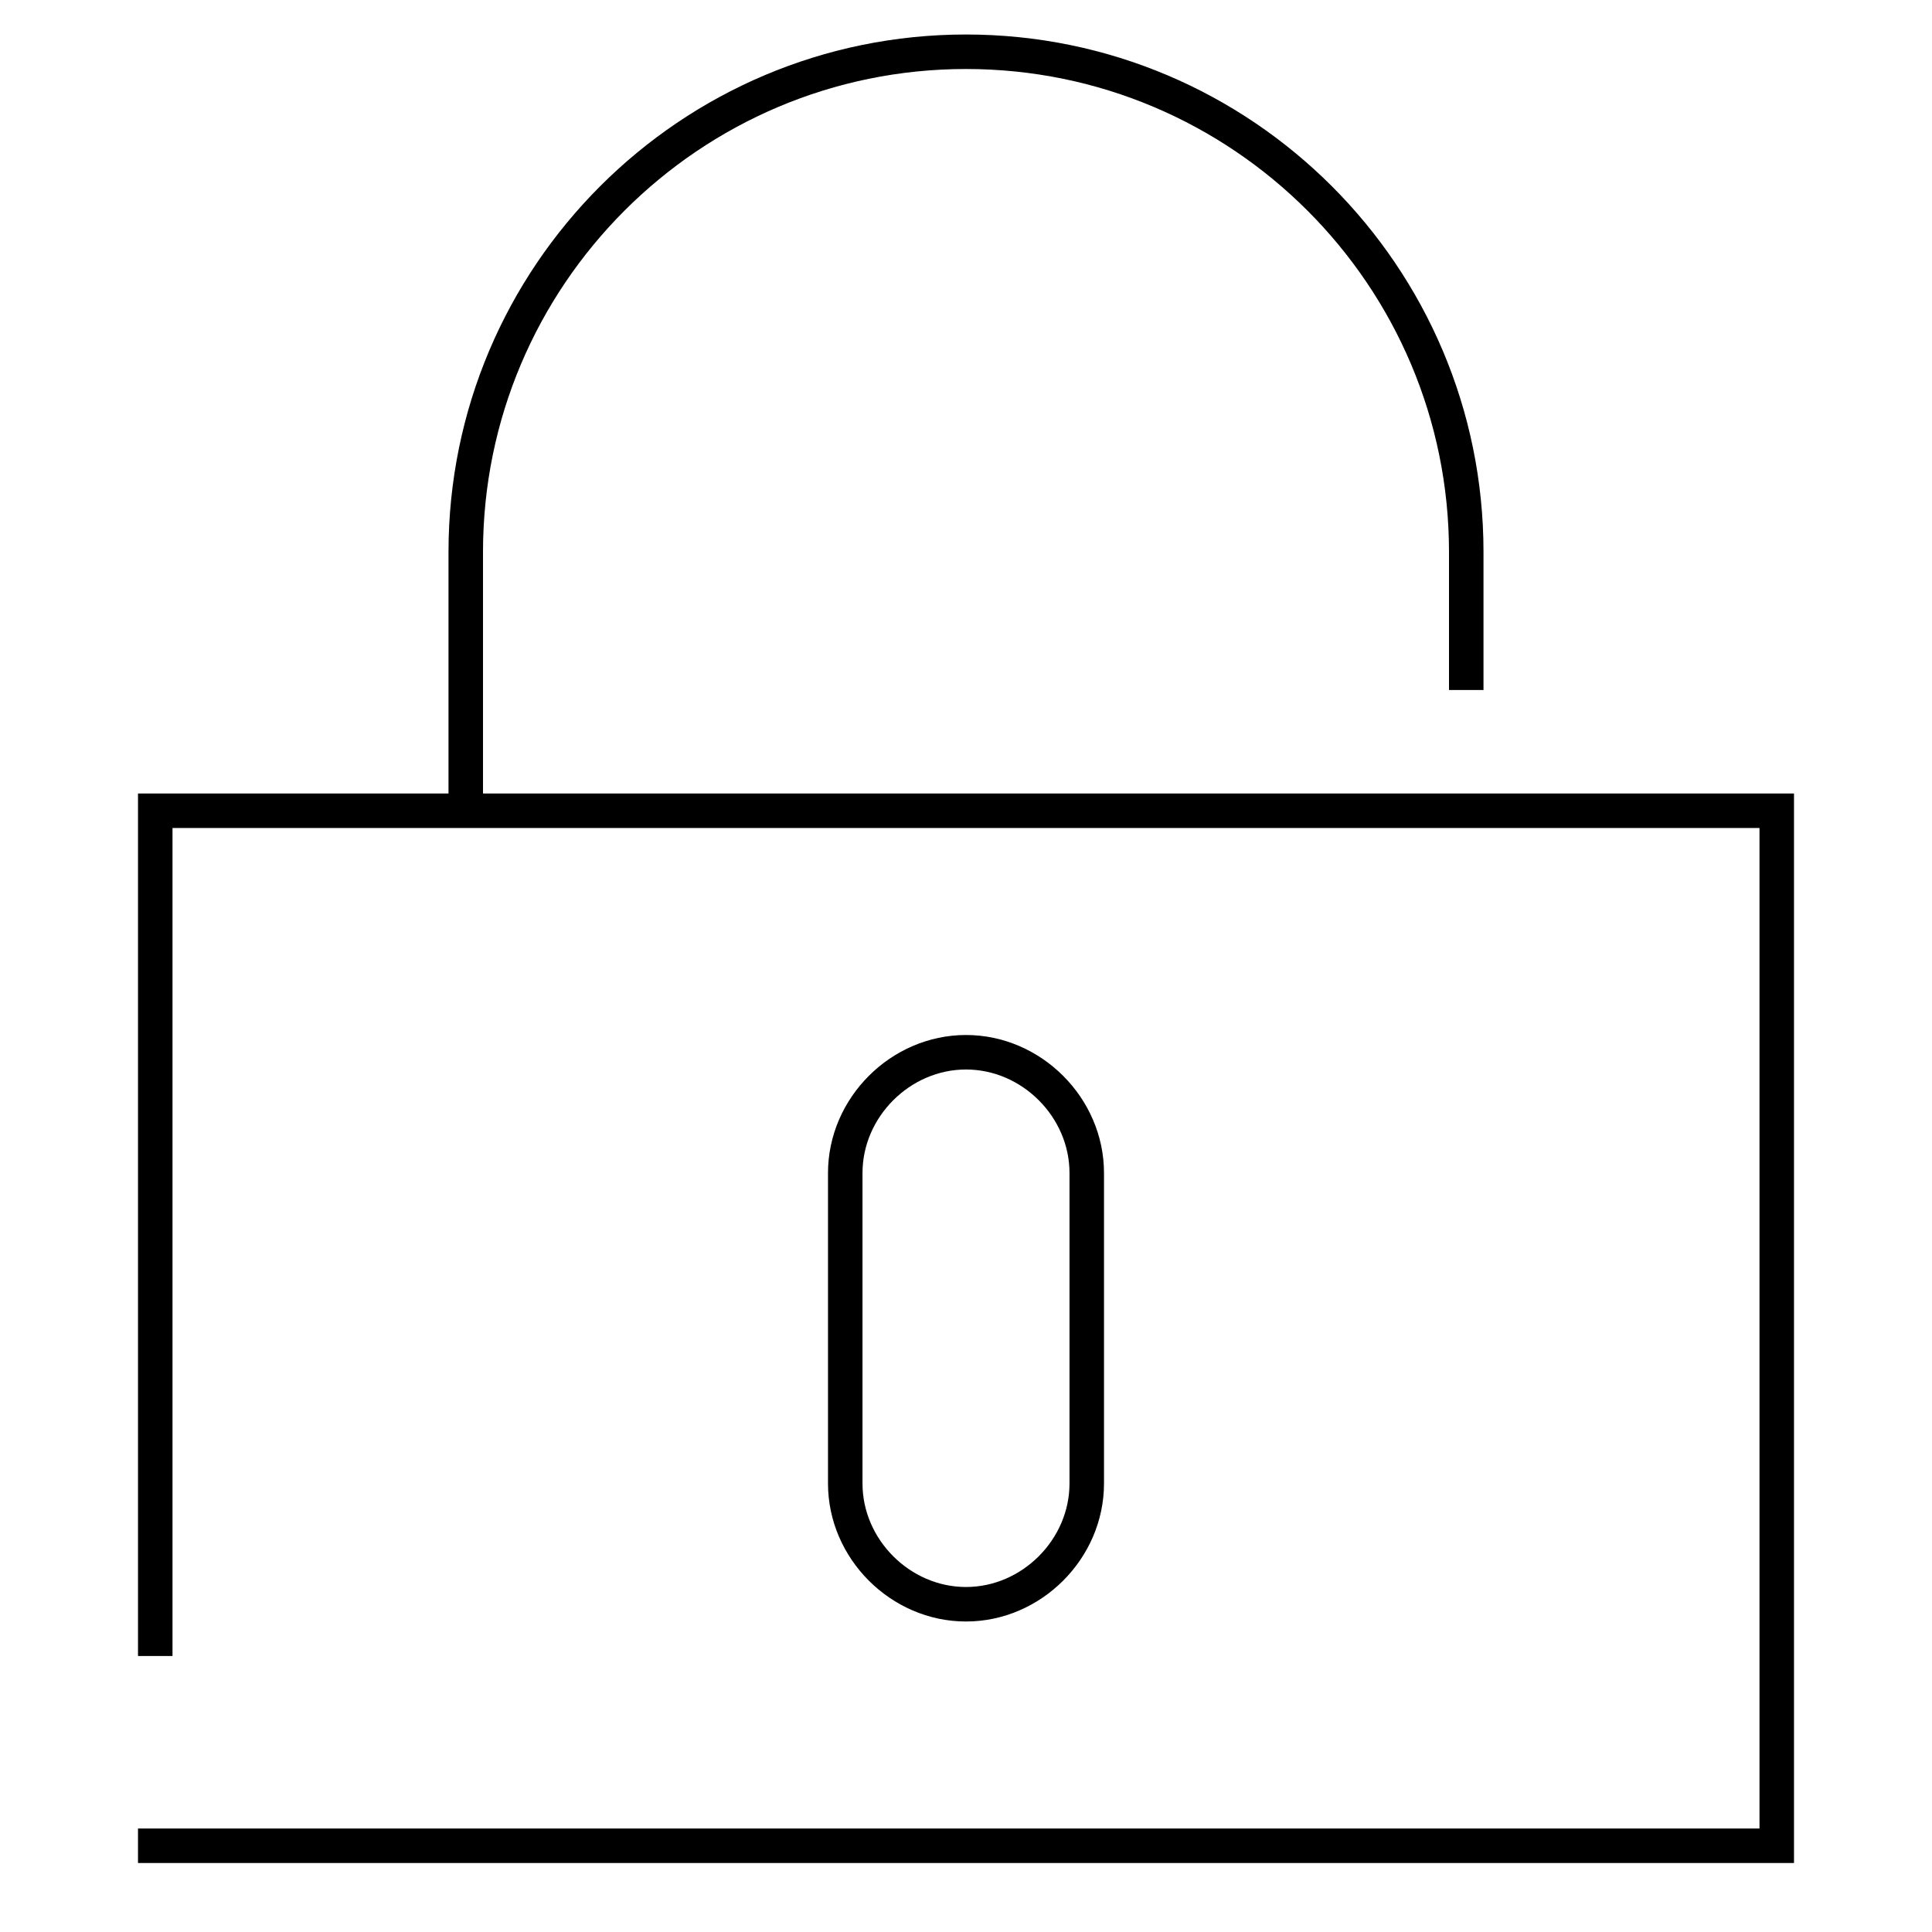 <svg width="56" height="56" viewBox="0 0 56 56" fill="none" xmlns="http://www.w3.org/2000/svg">
<path d="M13.5 23.5V16C13.5 8 20 1.5 28 1.5C36 1.5 42.5 8 42.5 16V20" stroke="black" stroke-miterlimit="10"/>
<path d="M28 46.5C26.1 46.5 24.5 44.9 24.5 43V34C24.5 32.1 26.1 30.5 28 30.5C29.9 30.5 31.5 32.1 31.5 34V43C31.5 44.9 29.9 46.5 28 46.5Z" stroke="black" stroke-miterlimit="10"/>
<path d="M4.5 48V23.5H51.5V53.5H4" stroke="black" stroke-miterlimit="10"/>
</svg>
